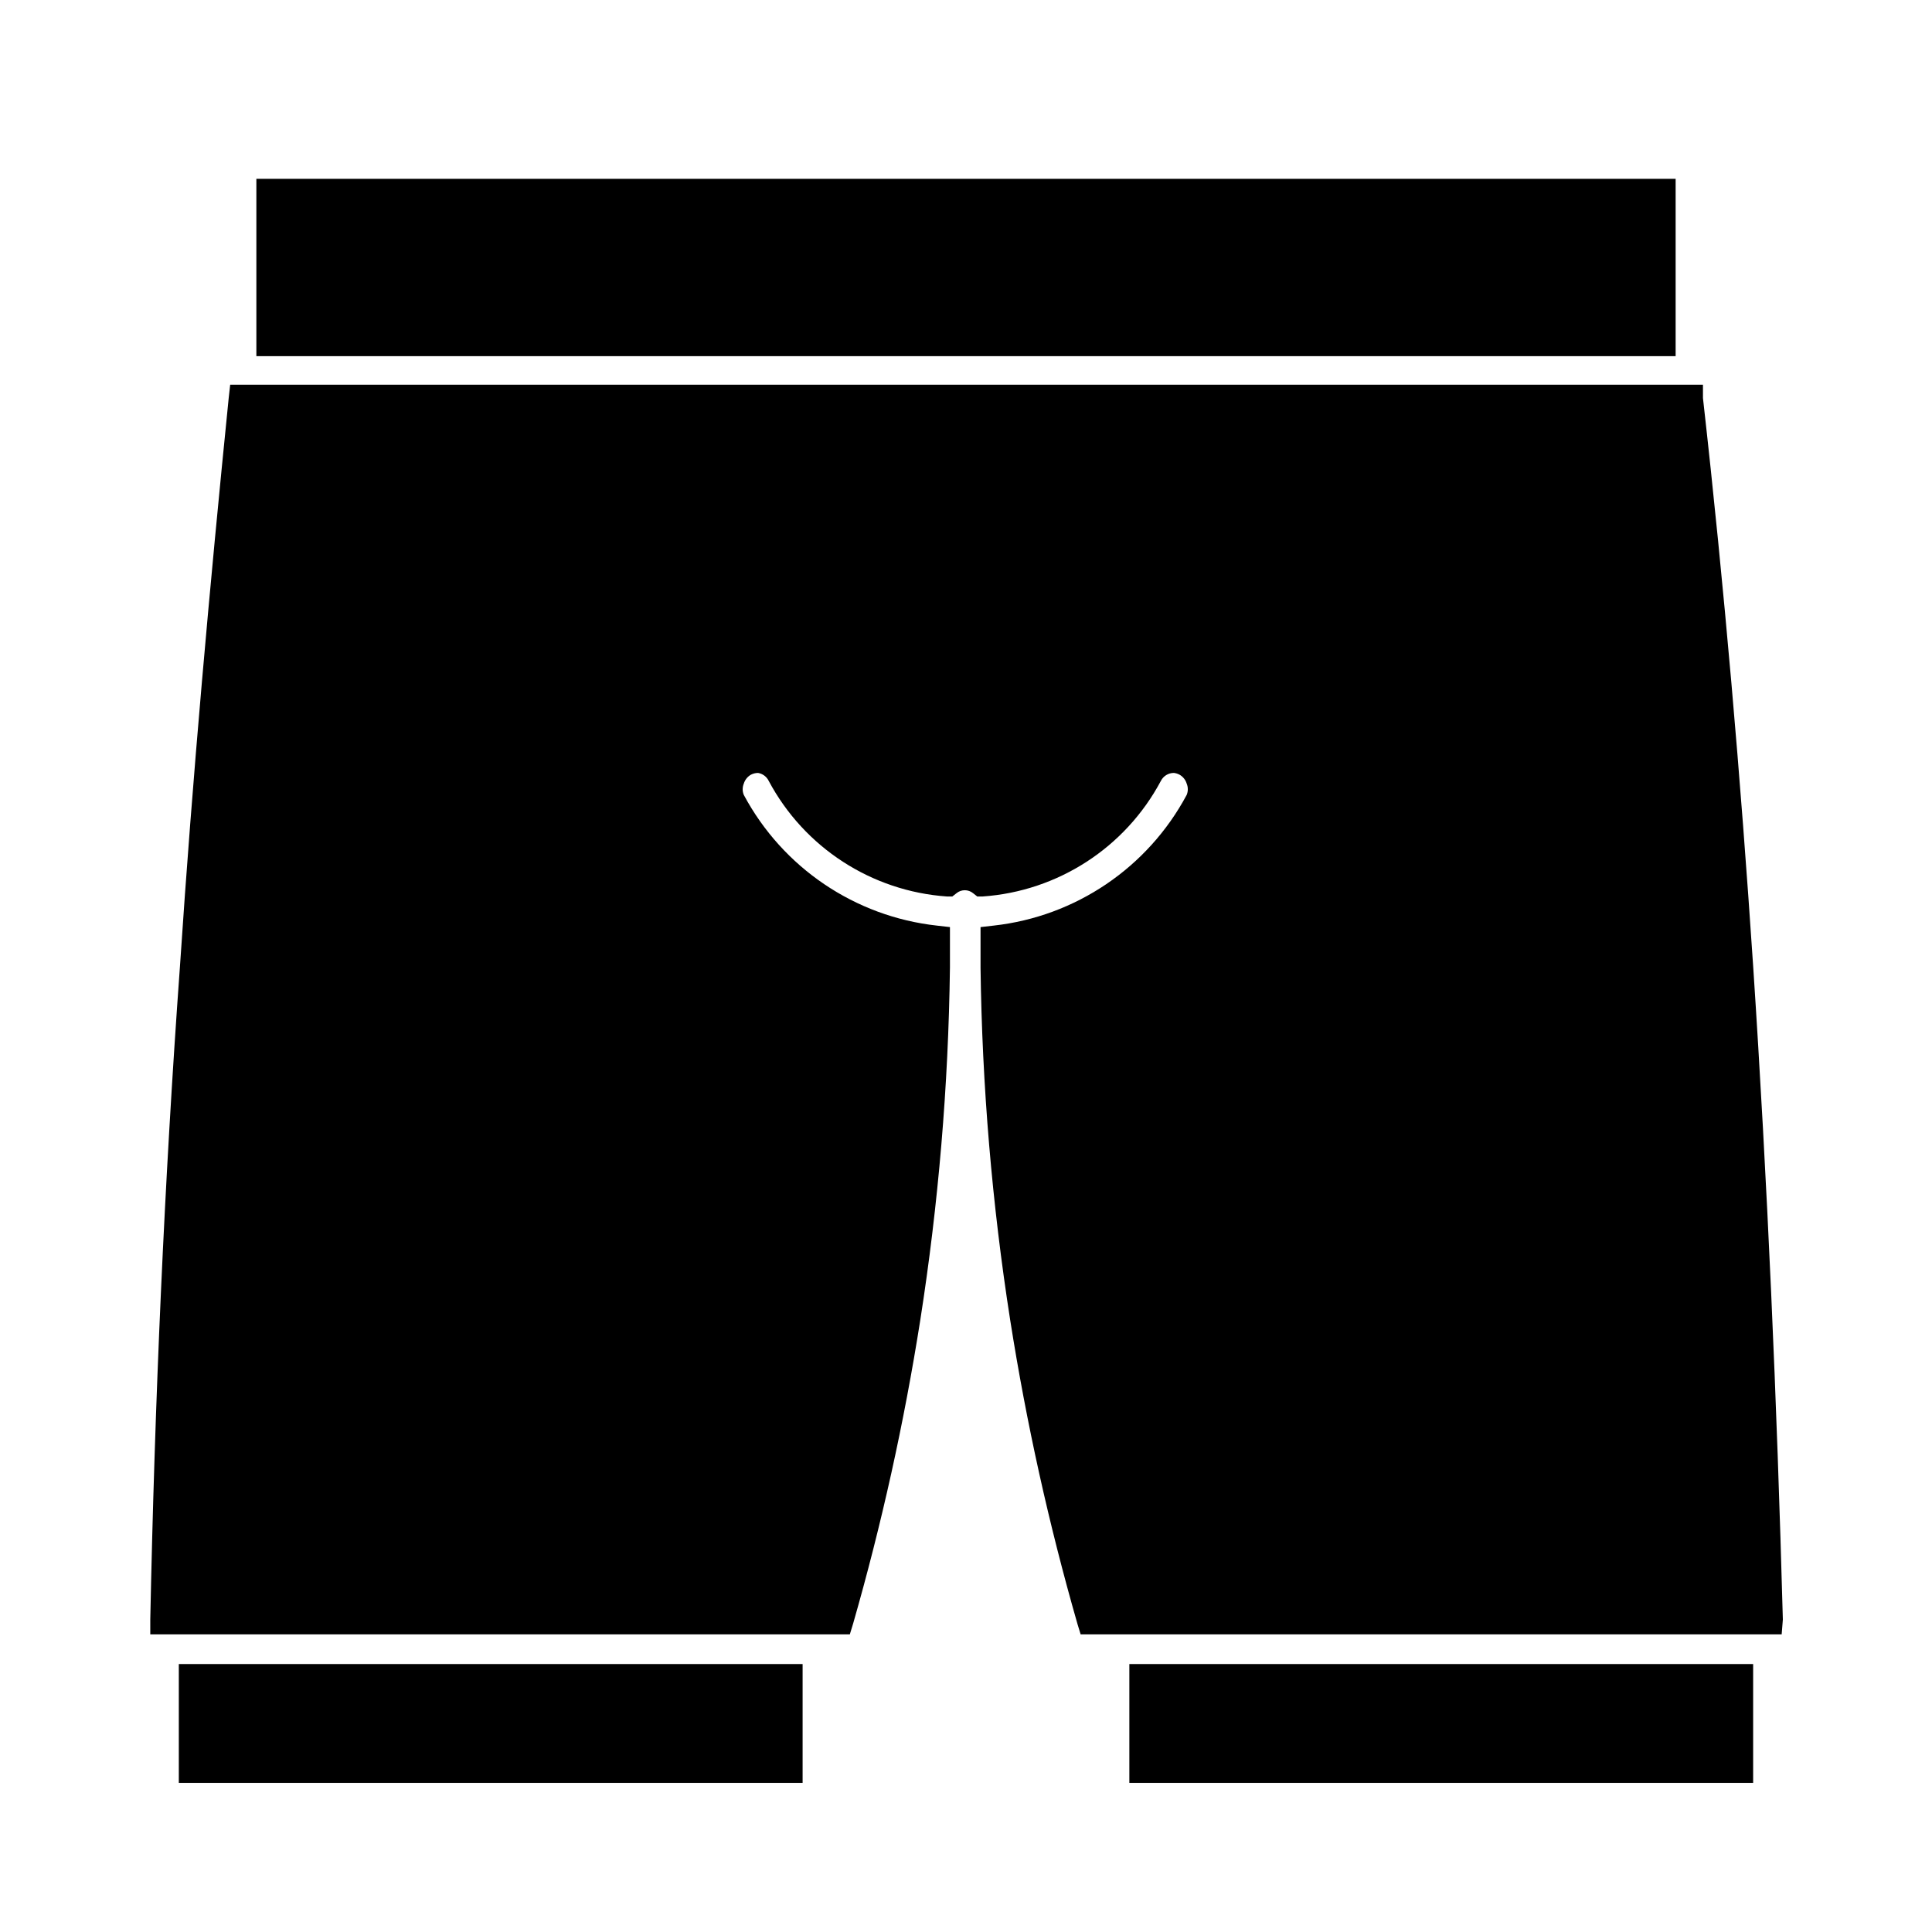 <?xml version="1.0" encoding="UTF-8"?>
<!-- Uploaded to: ICON Repo, www.iconrepo.com, Generator: ICON Repo Mixer Tools -->
<svg fill="#000000" width="800px" height="800px" version="1.1" viewBox="144 144 512 512" xmlns="http://www.w3.org/2000/svg">
 <g>
  <path d="m616.16 577.12h-185.78l-0.867-2.832h0.004c-7.578-26.398-13.52-53.242-17.793-80.375-4.836-30.918-7.465-62.145-7.871-93.438v-10.785l3.465-0.395c21.723-2.402 40.863-15.363 51.168-34.637 0.395-0.957 0.395-2.035 0-2.992-0.305-1-0.98-1.844-1.891-2.363-0.465-0.25-0.973-0.41-1.496-0.469-1.465-0.008-2.805 0.816-3.461 2.125-9.418 17.66-27.266 29.23-47.234 30.621h-1.418l-1.102-0.867c-1.277-1.055-3.129-1.055-4.406 0l-1.102 0.867h-1.418c-19.969-1.391-37.816-12.961-47.234-30.621-0.543-1.129-1.598-1.918-2.832-2.125-0.66 0.004-1.305 0.168-1.891 0.469-0.906 0.52-1.582 1.363-1.887 2.363-0.395 0.957-0.395 2.035 0 2.992 10.301 19.273 29.441 32.234 51.168 34.637l3.465 0.395v10.863h-0.004c-0.406 31.266-3.039 62.465-7.871 93.359-4.273 27.133-10.215 53.977-17.789 80.375l-0.867 2.832h-185.39v-3.934c1.18-57.465 3.699-115.64 7.871-173.18 3.305-49.91 7.871-100.53 12.91-150.51l0.395-3.543 390.3-0.004v3.543c5.668 50.305 9.996 100.92 13.301 150.52 3.777 57.152 6.297 115.32 7.871 173.18z"/>
  <path d="m191.39 584.99h165.31v31.488h-165.31z"/>
  <path d="m443.29 584.99h165.31v31.488h-165.31z"/>
  <path d="m211.94 191.39h376.12v46.996h-376.12z"/>
 </g>
</svg>